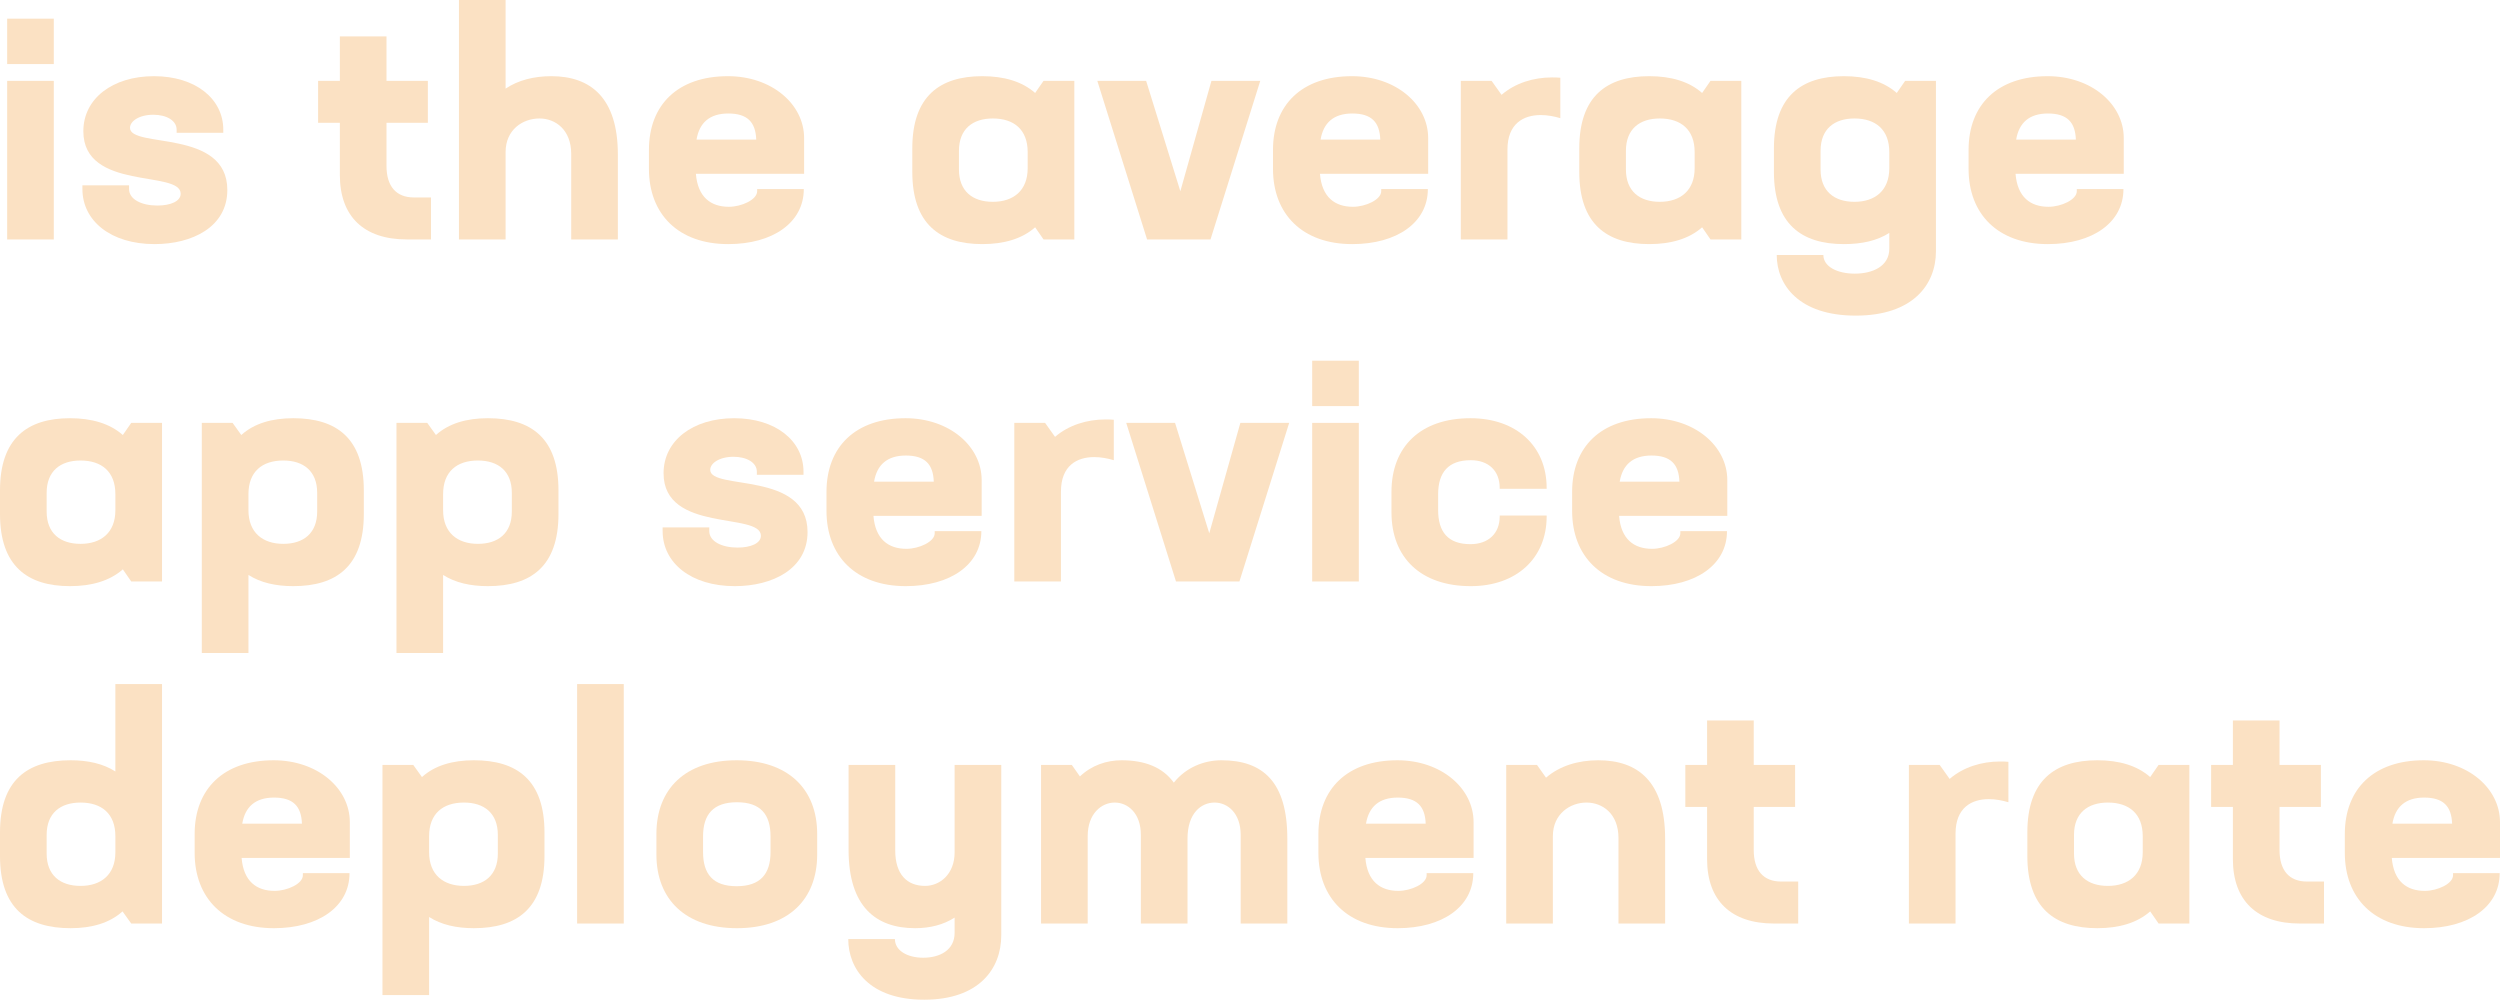 <?xml version="1.0" encoding="UTF-8"?>
<svg id="Layer_1" data-name="Layer 1" xmlns="http://www.w3.org/2000/svg" width="506.516" height="202.547" viewBox="0 0 506.516 202.547">
  <defs>
    <style>
      .cls-1 {
        fill: #fbe1c3;
        stroke-width: 0px;
      }
    </style>
  </defs>
  <path class="cls-1" d="M1.45,3.779h9.451v9.198H1.45V3.779ZM1.45,16.38h9.451v32.131H1.45V16.38Z"/>
  <path class="cls-1" d="M16.696,38.305v-.756h9.451v.756c0,2.079,2.52,3.34,5.733,3.34,2.709,0,4.726-.882,4.726-2.395,0-4.851-19.72-.504-19.72-12.663,0-6.616,5.922-11.152,14.302-11.152,8.442,0,14.05,4.6,14.05,10.837v.63h-9.451v-.63c0-1.827-2.016-3.024-4.725-3.024-2.898,0-4.725,1.323-4.725,2.646,0,4.221,19.72.126,19.72,12.601,0,7.497-7.119,10.962-14.743,10.962-8.883,0-14.617-4.726-14.617-11.152h0Z"/>
  <path class="cls-1" d="M87.319,40.006v8.505h-4.915c-8.694,0-13.546-4.662-13.546-13.042v-10.584h-4.41v-8.506h4.41V7.37h9.451v9.009h8.379v8.506h-8.379v8.757c0,4.096,1.953,6.363,5.544,6.363h3.466Z"/>
  <path class="cls-1" d="M125.182,31.312v17.2h-9.451v-17.326c0-4.914-3.213-7.183-6.426-7.183-3.402,0-6.867,2.269-6.867,6.805v17.704h-9.451V0h9.451v17.956c2.52-1.701,5.733-2.521,9.261-2.521,7.938,0,13.483,4.348,13.483,15.877h0Z"/>
  <path class="cls-1" d="M162.918,27.973v7.245h-21.925c.378,4.726,3.024,6.679,6.678,6.679,2.583,0,5.733-1.449,5.733-3.15v-.441h9.451c0,6.804-6.3,11.152-15.31,11.152-10.144,0-16.066-6.111-16.066-15.247v-3.844c0-9.135,5.859-14.932,16.003-14.932,8.884,0,15.436,5.671,15.436,12.538h0ZM153.216,28.287c-.126-3.527-1.764-5.292-5.67-5.292-3.78,0-5.859,1.891-6.426,5.292h12.097-.001Z"/>
  <path class="cls-1" d="M217.665,16.38v32.131h-6.238l-1.701-2.457c-2.646,2.331-6.301,3.402-10.711,3.402-8.631,0-14.176-4.096-14.176-14.617v-4.788c0-10.521,5.544-14.617,14.176-14.617,4.41,0,8.064,1.071,10.711,3.402l1.701-2.457h6.238ZM208.214,34.084v-3.276c0-4.536-2.772-6.805-7.057-6.805-4.095,0-6.867,2.143-6.867,6.553v3.78c0,4.41,2.772,6.553,6.867,6.553,4.158,0,7.057-2.269,7.057-6.805Z"/>
  <path class="cls-1" d="M255.338,16.38l-10.081,32.131h-12.853l-10.081-32.131h9.892l6.931,22.366,6.3-22.366h9.892,0Z"/>
  <path class="cls-1" d="M289.357,27.973v7.245h-21.925c.378,4.726,3.024,6.679,6.678,6.679,2.583,0,5.733-1.449,5.733-3.15v-.441h9.45c0,6.804-6.3,11.152-15.31,11.152-10.144,0-16.066-6.111-16.066-15.247v-3.844c0-9.135,5.859-14.932,16.002-14.932,8.884,0,15.437,5.671,15.437,12.538h0ZM279.654,28.287c-.126-3.527-1.764-5.292-5.67-5.292-3.78,0-5.859,1.891-6.426,5.292h12.096Z"/>
  <path class="cls-1" d="M316.131,15.75v8.19c-1.26-.378-2.646-.63-3.969-.63-3.466,0-6.741,1.701-6.741,6.993v18.208h-9.451V16.38h6.237l2.017,2.835c2.771-2.394,6.489-3.528,10.206-3.528.567,0,1.135,0,1.701.063h0Z"/>
  <path class="cls-1" d="M352.798,16.38v32.131h-6.238l-1.7-2.457c-2.646,2.331-6.301,3.402-10.711,3.402-8.632,0-14.176-4.096-14.176-14.617v-4.788c0-10.521,5.544-14.617,14.176-14.617,4.41,0,8.064,1.071,10.711,3.402l1.7-2.457h6.238ZM343.347,34.084v-3.276c0-4.536-2.772-6.805-7.057-6.805-4.095,0-6.867,2.143-6.867,6.553v3.78c0,4.41,2.772,6.553,6.867,6.553,4.158,0,7.057-2.269,7.057-6.805Z"/>
  <path class="cls-1" d="M392.235,16.38v34.526c0,6.804-4.726,13.041-16.256,13.041s-16.002-6.237-16.002-12.285h9.45c0,2.331,2.772,3.78,6.363,3.78,3.654,0,6.993-1.513,6.993-5.041v-3.213c-2.457,1.575-5.544,2.269-9.198,2.269-8.632,0-14.176-4.096-14.176-14.617v-4.788c0-10.521,5.544-14.617,14.176-14.617,4.41,0,8.064,1.071,10.711,3.402l1.7-2.457h6.239ZM382.784,34.084v-3.276c0-4.536-2.772-6.805-7.057-6.805-4.095,0-6.867,2.143-6.867,6.553v3.78c0,4.41,2.772,6.553,6.867,6.553,4.158,0,7.057-2.269,7.057-6.805Z"/>
  <path class="cls-1" d="M430.286,27.973v7.245h-21.925c.378,4.726,3.023,6.679,6.678,6.679,2.584,0,5.733-1.449,5.733-3.15v-.441h9.451c0,6.804-6.301,11.152-15.311,11.152-10.144,0-16.065-6.111-16.065-15.247v-3.844c0-9.135,5.859-14.932,16.003-14.932,8.884,0,15.436,5.671,15.436,12.538ZM420.584,28.287c-.126-3.527-1.765-5.292-5.671-5.292-3.78,0-5.859,1.891-6.426,5.292h12.097Z"/>
  <path class="cls-1" d="M32.826,85.679v32.132h-6.238l-1.701-2.457c-2.646,2.331-6.3,3.402-10.711,3.402-8.631,0-14.176-4.096-14.176-14.617v-4.788c0-10.521,5.544-14.617,14.176-14.617,4.411,0,8.064,1.071,10.711,3.402l1.701-2.457h6.238ZM23.376,103.383v-3.276c0-4.536-2.772-6.805-7.057-6.805-4.095,0-6.867,2.143-6.867,6.553v3.78c0,4.41,2.772,6.553,6.867,6.553,4.158,0,7.057-2.269,7.057-6.805Z"/>
  <path class="cls-1" d="M73.712,99.351v4.788c0,10.585-5.544,14.617-14.302,14.617-3.528,0-6.615-.693-9.072-2.269v15.814h-9.451v-46.623h6.237l1.764,2.457c2.583-2.331,6.174-3.402,10.521-3.402,8.758,0,14.302,4.032,14.302,14.617h0ZM64.262,99.855c0-4.41-2.772-6.553-6.868-6.553-4.284,0-7.056,2.269-7.056,6.805v3.276c0,4.536,2.898,6.805,7.056,6.805,4.095,0,6.868-2.143,6.868-6.553v-3.78Z"/>
  <path class="cls-1" d="M113.15,99.351v4.788c0,10.585-5.544,14.617-14.302,14.617-3.528,0-6.615-.693-9.072-2.269v15.814h-9.451v-46.623h6.237l1.764,2.457c2.583-2.331,6.174-3.402,10.521-3.402,8.758,0,14.302,4.032,14.302,14.617h0ZM103.7,99.855c0-4.41-2.772-6.553-6.868-6.553-4.284,0-7.056,2.269-7.056,6.805v3.276c0,4.536,2.898,6.805,7.056,6.805,4.095,0,6.868-2.143,6.868-6.553,0,0,0-3.78,0-3.78Z"/>
  <path class="cls-1" d="M134.252,107.604v-.756h9.451v.756c0,2.079,2.52,3.34,5.733,3.34,2.709,0,4.726-.882,4.726-2.395,0-4.852-19.72-.504-19.72-12.663,0-6.616,5.922-11.152,14.302-11.152,8.442,0,14.05,4.6,14.05,10.837v.63h-9.451v-.63c0-1.827-2.016-3.024-4.725-3.024-2.898,0-4.725,1.323-4.725,2.646,0,4.221,19.72.126,19.72,12.601,0,7.497-7.119,10.963-14.743,10.963-8.883,0-14.617-4.726-14.617-11.152h0Z"/>
  <path class="cls-1" d="M198.891,97.272v7.245h-21.925c.378,4.726,3.024,6.679,6.678,6.679,2.583,0,5.733-1.449,5.733-3.15v-.441h9.451c0,6.805-6.3,11.152-15.31,11.152-10.144,0-16.066-6.111-16.066-15.247v-3.843c0-9.136,5.859-14.933,16.003-14.933,8.884,0,15.436,5.671,15.436,12.538h0ZM189.189,97.587c-.126-3.527-1.764-5.292-5.67-5.292-3.78,0-5.859,1.891-6.426,5.292h12.097-.001Z"/>
  <path class="cls-1" d="M225.665,85.049v8.19c-1.26-.378-2.646-.63-3.969-.63-3.465,0-6.741,1.701-6.741,6.993v18.208h-9.451v-32.132h6.237l2.016,2.835c2.772-2.394,6.489-3.528,10.207-3.528.567,0,1.134,0,1.701.063h0Z"/>
  <path class="cls-1" d="M261.197,85.679l-10.081,32.132h-12.853l-10.081-32.132h9.892l6.931,22.366,6.3-22.366h9.892,0Z"/>
  <path class="cls-1" d="M265.856,73.079h9.45v9.198h-9.45v-9.198ZM265.856,85.679h9.45v32.132h-9.45v-32.132h0Z"/>
  <path class="cls-1" d="M281.921,103.825v-4.158c0-9.136,5.859-14.933,16.003-14.933,9.325,0,15.437,5.671,15.437,14.113v.188h-9.514v-.188c0-3.466-2.269-5.607-5.859-5.607-4.536,0-6.615,2.457-6.615,6.931v3.149c0,4.474,2.016,6.931,6.552,6.931,3.592,0,5.923-2.142,5.923-5.607v-.188h9.514v.188c0,8.442-6.111,14.113-15.373,14.113-10.144,0-16.066-5.797-16.066-14.932h-.002Z"/>
  <path class="cls-1" d="M349.963,97.272v7.245h-21.926c.378,4.726,3.024,6.679,6.679,6.679,2.583,0,5.733-1.449,5.733-3.15v-.441h9.45c0,6.805-6.3,11.152-15.31,11.152-10.144,0-16.066-6.111-16.066-15.247v-3.843c0-9.136,5.859-14.933,16.003-14.933,8.884,0,15.437,5.671,15.437,12.538ZM340.26,97.587c-.126-3.527-1.764-5.292-5.67-5.292-3.78,0-5.859,1.891-6.427,5.292h12.097Z"/>
  <path class="cls-1" d="M32.826,138.599v48.513h-6.238l-1.764-2.457c-2.583,2.331-6.174,3.402-10.522,3.402-8.757,0-14.302-4.032-14.302-14.617v-4.788c0-10.585,5.544-14.617,14.302-14.617,3.528,0,6.616.693,9.073,2.269v-17.704h9.451ZM23.376,172.684v-3.276c0-4.536-2.772-6.805-7.057-6.805-4.095,0-6.867,2.143-6.867,6.553v3.78c0,4.41,2.772,6.553,6.867,6.553,4.158,0,7.057-2.269,7.057-6.805h0Z"/>
  <path class="cls-1" d="M70.877,166.573v7.245h-21.925c.378,4.726,3.024,6.679,6.678,6.679,2.583,0,5.733-1.449,5.733-3.15v-.441h9.451c0,6.805-6.3,11.152-15.31,11.152-10.144,0-16.066-6.111-16.066-15.247v-3.843c0-9.136,5.859-14.933,16.003-14.933,8.884,0,15.436,5.671,15.436,12.538h0ZM61.175,166.887c-.126-3.527-1.764-5.292-5.67-5.292-3.78,0-5.859,1.891-6.426,5.292h12.097,0Z"/>
  <path class="cls-1" d="M110.315,168.652v4.788c0,10.585-5.544,14.617-14.302,14.617-3.528,0-6.615-.693-9.072-2.269v15.814h-9.451v-46.623h6.237l1.764,2.457c2.583-2.331,6.174-3.402,10.521-3.402,8.758,0,14.302,4.032,14.302,14.617h0ZM100.865,169.156c0-4.41-2.772-6.553-6.868-6.553-4.284,0-7.056,2.269-7.056,6.805v3.276c0,4.536,2.898,6.805,7.056,6.805,4.095,0,6.868-2.143,6.868-6.553v-3.78h0Z"/>
  <path class="cls-1" d="M126.378,138.599v48.513h-9.451v-48.513h9.451Z"/>
  <path class="cls-1" d="M132.993,173.126v-4.158c0-9.136,5.859-14.933,16.255-14.933s16.318,5.797,16.318,14.933v4.158c0,9.135-5.859,14.932-16.255,14.932s-16.318-5.797-16.318-14.932ZM156.115,172.621v-3.149c0-4.474-2.016-6.931-6.805-6.931s-6.867,2.457-6.867,6.931v3.149c0,4.474,2.016,6.931,6.804,6.931s6.868-2.457,6.868-6.931Z"/>
  <path class="cls-1" d="M202.861,154.98v34.526c0,6.804-4.536,13.041-15.625,13.041s-15.373-6.237-15.373-12.285h9.451c0,2.331,2.52,3.78,5.733,3.78,3.339,0,6.364-1.513,6.364-5.041v-3.087c-2.269,1.449-4.978,2.143-8.001,2.143-7.938,0-13.483-4.348-13.483-15.877v-17.2h9.451v17.326c0,4.852,2.394,7.183,6.048,7.183,2.961,0,5.985-2.331,5.985-6.805v-17.704h9.45Z"/>
  <path class="cls-1" d="M260.822,169.912v17.2h-9.451v-17.956c0-4.41-2.646-6.553-5.292-6.553-2.709,0-5.481,2.143-5.481,7.309v17.2h-9.451v-17.956c0-4.41-2.646-6.553-5.292-6.553-2.709,0-5.481,2.269-5.481,6.805v17.704h-9.451v-32.132h6.237l1.638,2.331c2.394-2.268,5.418-3.276,8.442-3.276,4.662,0,8.316,1.387,10.584,4.536,2.458-3.087,6.111-4.536,9.64-4.536,8.379,0,13.357,4.348,13.357,15.877h.001Z"/>
  <path class="cls-1" d="M298.558,166.573v7.245h-21.926c.378,4.726,3.024,6.679,6.679,6.679,2.583,0,5.733-1.449,5.733-3.15v-.441h9.45c0,6.805-6.3,11.152-15.31,11.152-10.144,0-16.066-6.111-16.066-15.247v-3.843c0-9.136,5.859-14.933,16.002-14.933,8.884,0,15.437,5.671,15.437,12.538h0ZM288.855,166.887c-.126-3.527-1.764-5.292-5.67-5.292-3.78,0-5.859,1.891-6.427,5.292h12.097Z"/>
  <path class="cls-1" d="M337.365,169.912v17.2h-9.451v-17.326c0-4.914-3.213-7.183-6.489-7.183s-6.804,2.269-6.804,6.805v17.704h-9.451v-32.132h6.237l1.827,2.583c2.772-2.394,6.489-3.528,10.585-3.528,8.064,0,13.546,4.348,13.546,15.877h0Z"/>
  <path class="cls-1" d="M364.328,178.606v8.506h-4.915c-8.694,0-13.546-4.662-13.546-13.042v-10.584h-4.41v-8.506h4.41v-9.01h9.451v9.01h8.379v8.506h-8.379v8.757c0,4.096,1.953,6.363,5.544,6.363h3.466Z"/>
  <path class="cls-1" d="M406.914,154.35v8.19c-1.26-.378-2.646-.63-3.969-.63-3.466,0-6.741,1.701-6.741,6.993v18.208h-9.451v-32.132h6.237l2.017,2.835c2.771-2.394,6.489-3.528,10.206-3.528.567,0,1.135,0,1.701.063h0Z"/>
  <path class="cls-1" d="M443.58,154.98v32.132h-6.237l-1.701-2.457c-2.646,2.331-6.301,3.402-10.711,3.402-8.631,0-14.176-4.096-14.176-14.617v-4.788c0-10.521,5.545-14.617,14.176-14.617,4.41,0,8.064,1.071,10.711,3.402l1.701-2.457h6.237ZM434.13,172.684v-3.276c0-4.536-2.772-6.805-7.057-6.805-4.096,0-6.867,2.143-6.867,6.553v3.78c0,4.41,2.771,6.553,6.867,6.553,4.158,0,7.057-2.269,7.057-6.805h0Z"/>
  <path class="cls-1" d="M470.858,178.606v8.506h-4.915c-8.694,0-13.546-4.662-13.546-13.042v-10.584h-4.41v-8.506h4.41v-9.01h9.451v9.01h8.379v8.506h-8.379v8.757c0,4.096,1.953,6.363,5.544,6.363h3.466Z"/>
  <path class="cls-1" d="M506.516,166.573v7.245h-21.925c.378,4.726,3.024,6.679,6.679,6.679,2.583,0,5.733-1.449,5.733-3.15v-.441h9.45c0,6.805-6.301,11.152-15.31,11.152-10.144,0-16.066-6.111-16.066-15.247v-3.843c0-9.136,5.859-14.933,16.003-14.933,8.884,0,15.436,5.671,15.436,12.538h0ZM496.813,166.887c-.126-3.527-1.764-5.292-5.67-5.292-3.78,0-5.859,1.891-6.427,5.292h12.097Z"/>
</svg>